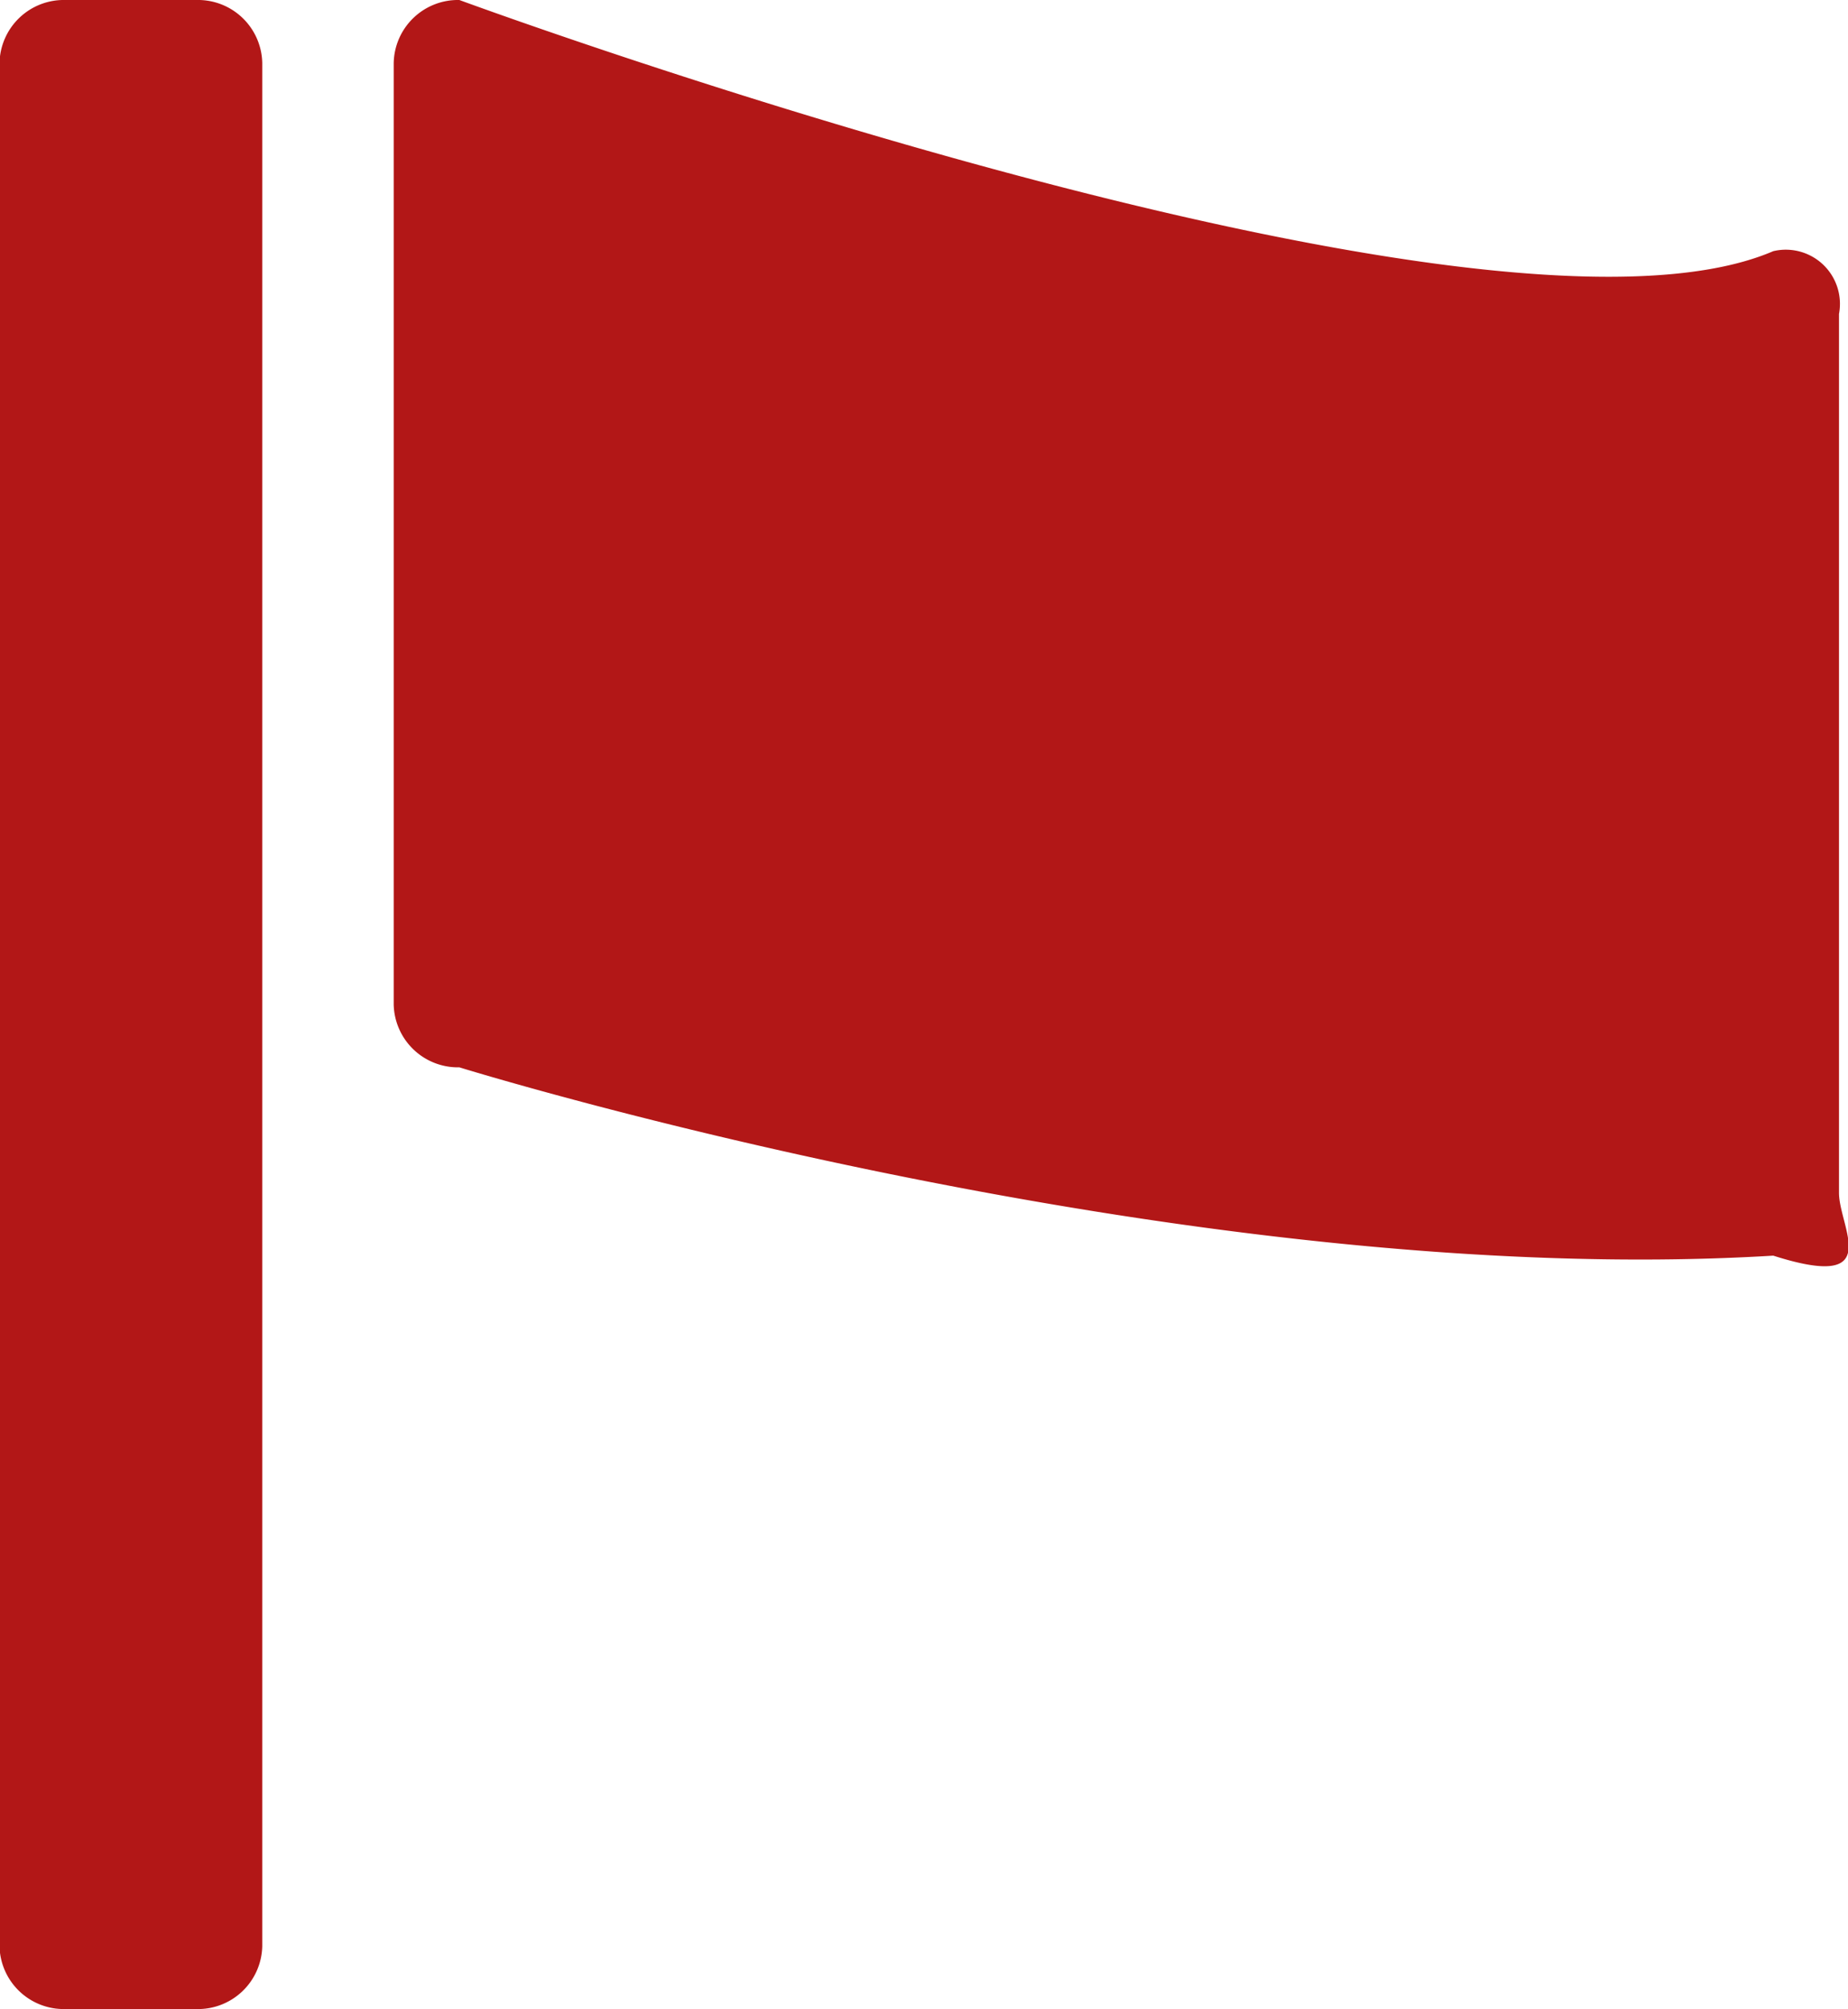 <svg xmlns="http://www.w3.org/2000/svg" width="23" height="25" viewBox="0 0 23 25">
<defs>
    <style>
      .cls-1 {
        fill: #B21717;
        fill-rule: evenodd;
      }
    </style>
  </defs>
  <path id="origem" class="cls-1" d="M55.811,453h1.635a0.8,0.8,0,0,1,.818.782v23.434a0.8,0.8,0,0,1-.818.781H55.811a0.8,0.8,0,0,1-.817-0.781V453.785A0.8,0.8,0,0,1,55.811,453Zm4.906,0s12.716,4.687,16.353,3.125a0.674,0.674,0,0,1,.818.781v10.936c0,0.431.584,1.228-.818,0.781-7.359.447-16.353-2.343-16.353-2.343A0.8,0.8,0,0,1,59.9,465.5V453.785A0.8,0.8,0,0,1,60.717,453Z" transform="translate(-55 -453)"/>
</svg>
